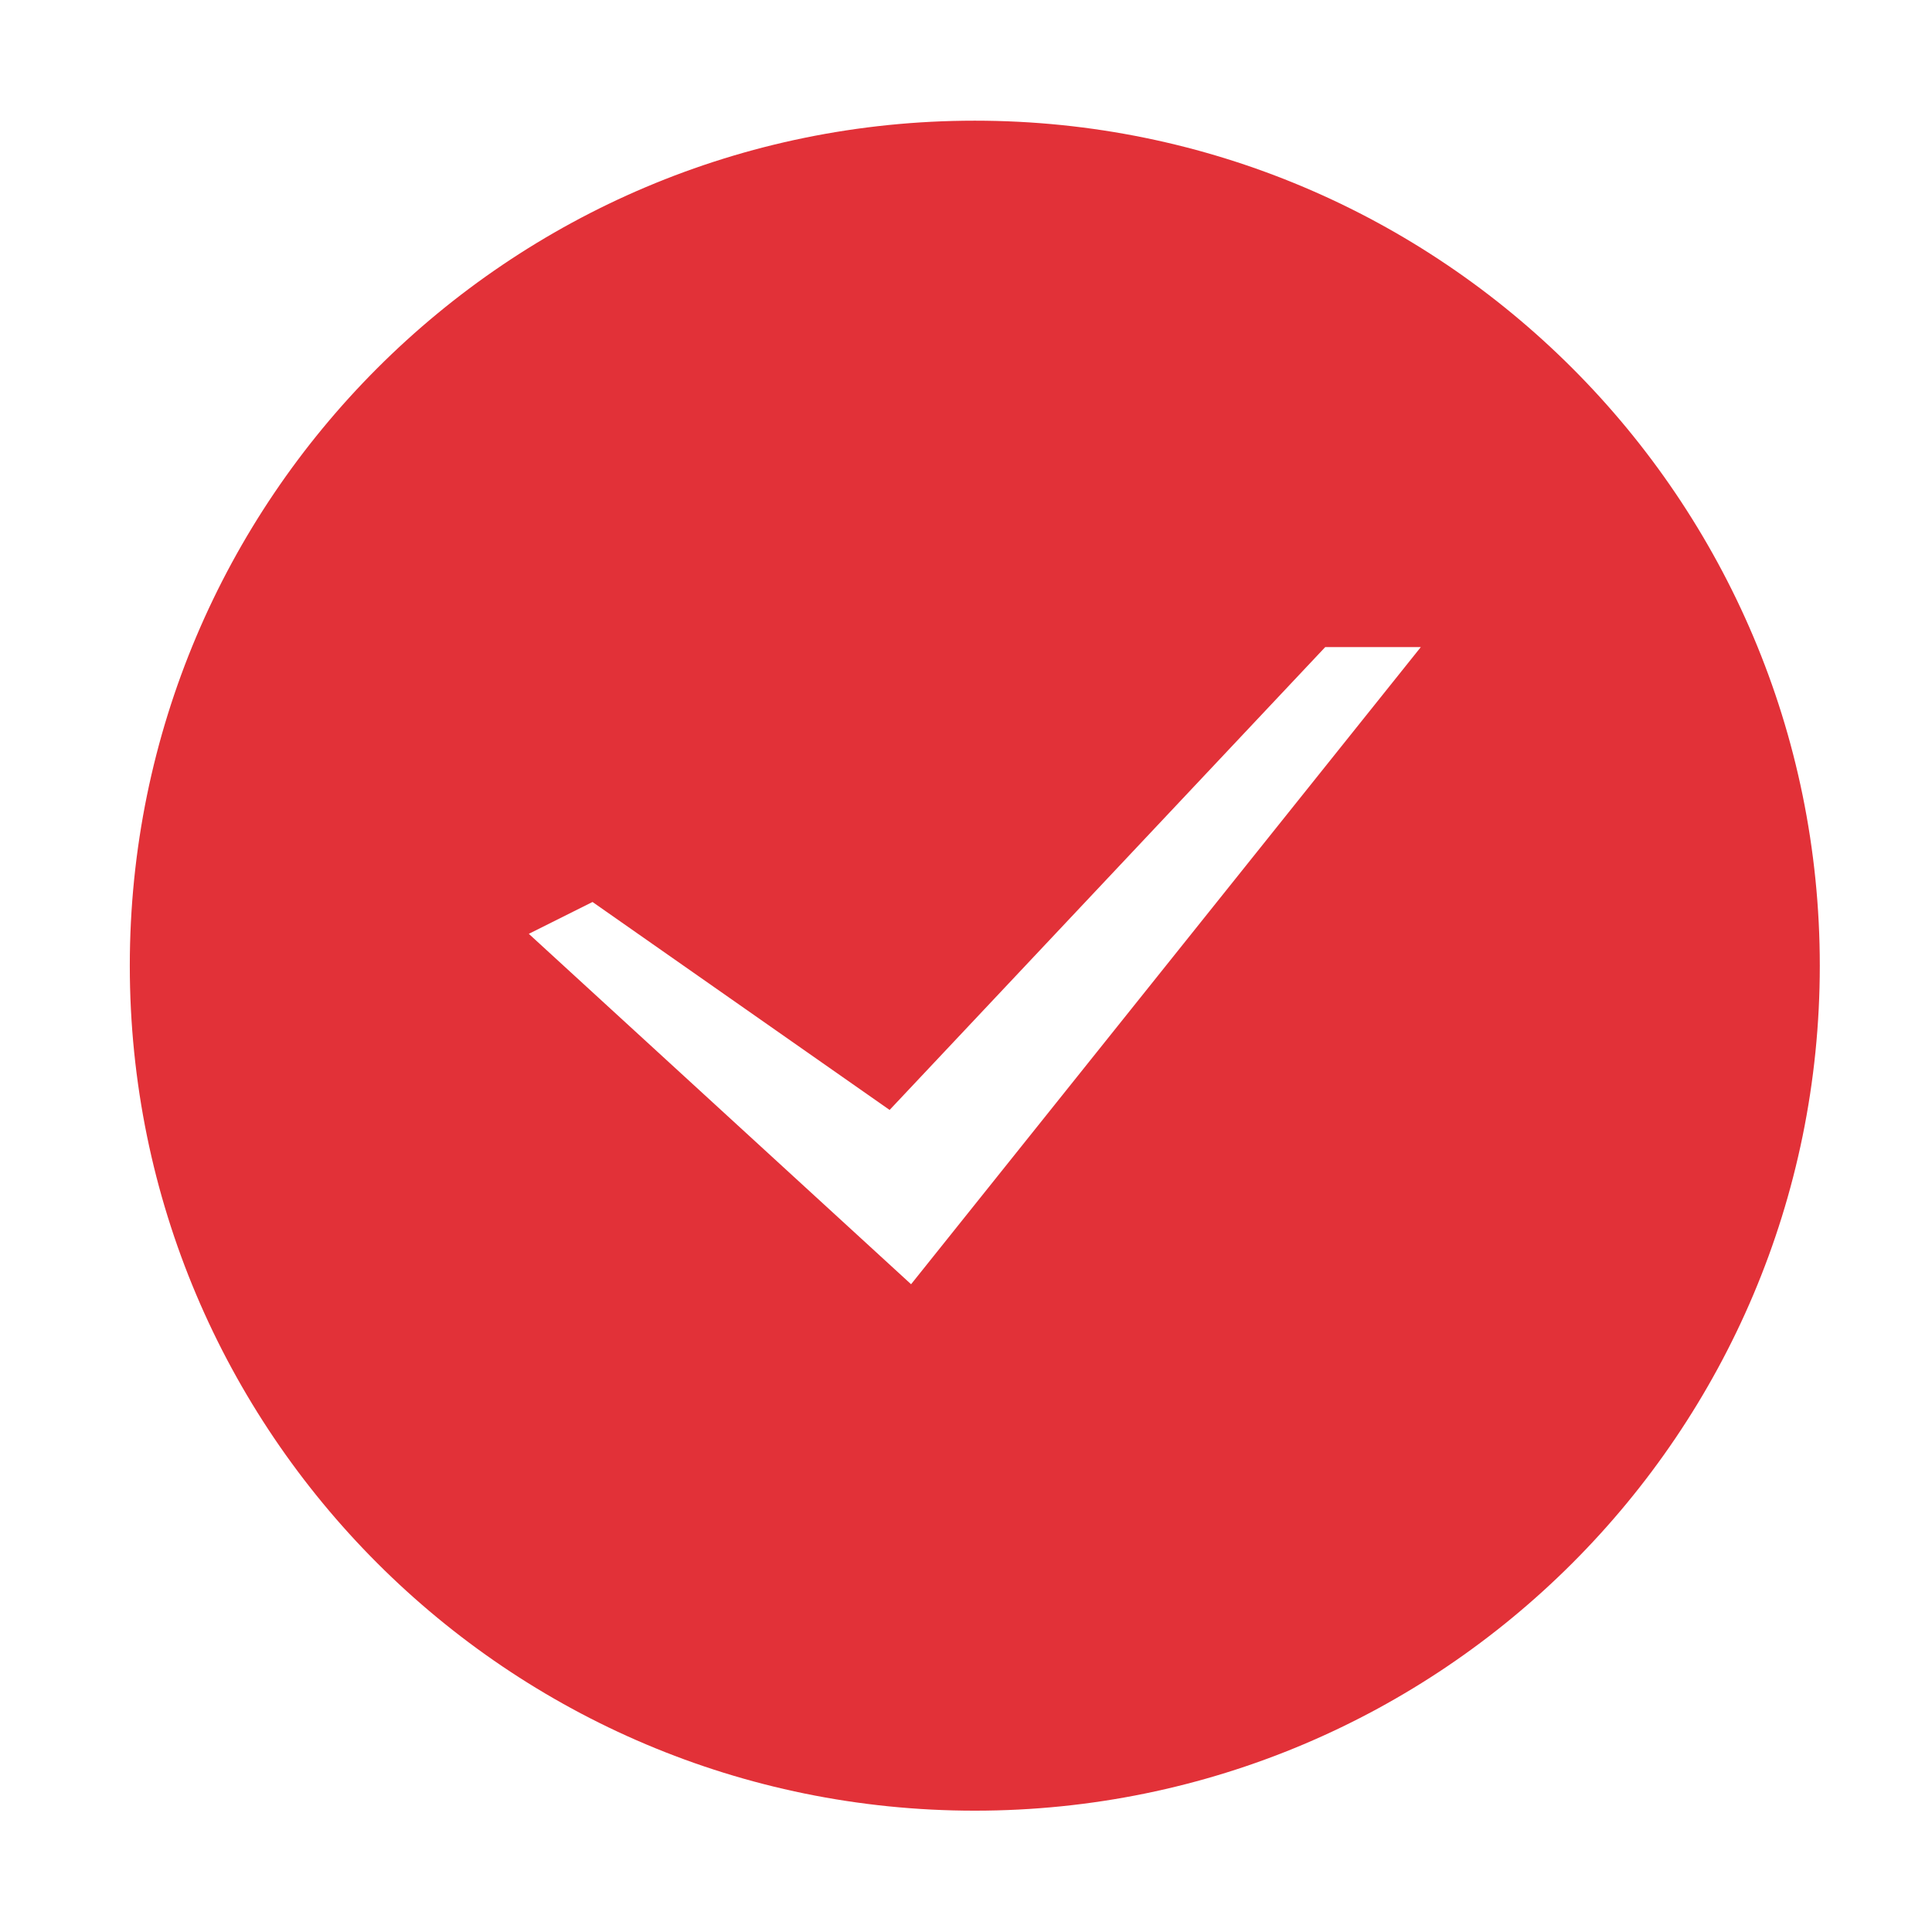 <?xml version="1.0" standalone="no"?><!DOCTYPE svg PUBLIC "-//W3C//DTD SVG 1.1//EN" "http://www.w3.org/Graphics/SVG/1.1/DTD/svg11.dtd"><svg t="1694066343437" class="icon" viewBox="0 0 1024 1024" version="1.1" xmlns="http://www.w3.org/2000/svg" p-id="2695" xmlns:xlink="http://www.w3.org/1999/xlink" width="200" height="200"><path d="M516.665 63.962c-247.351 0-447.867 200.516-447.867 447.867 0 247.349 200.516 447.867 447.867 447.867S964.532 759.179 964.532 511.829C964.532 264.479 764.016 63.962 516.665 63.962zM482.89 680.673 280.282 494.95l33.766-16.878L471.513 588.292l230.873-245.307 50.662 0L482.89 680.673z" fill="#e23138" p-id="2696"></path></svg>